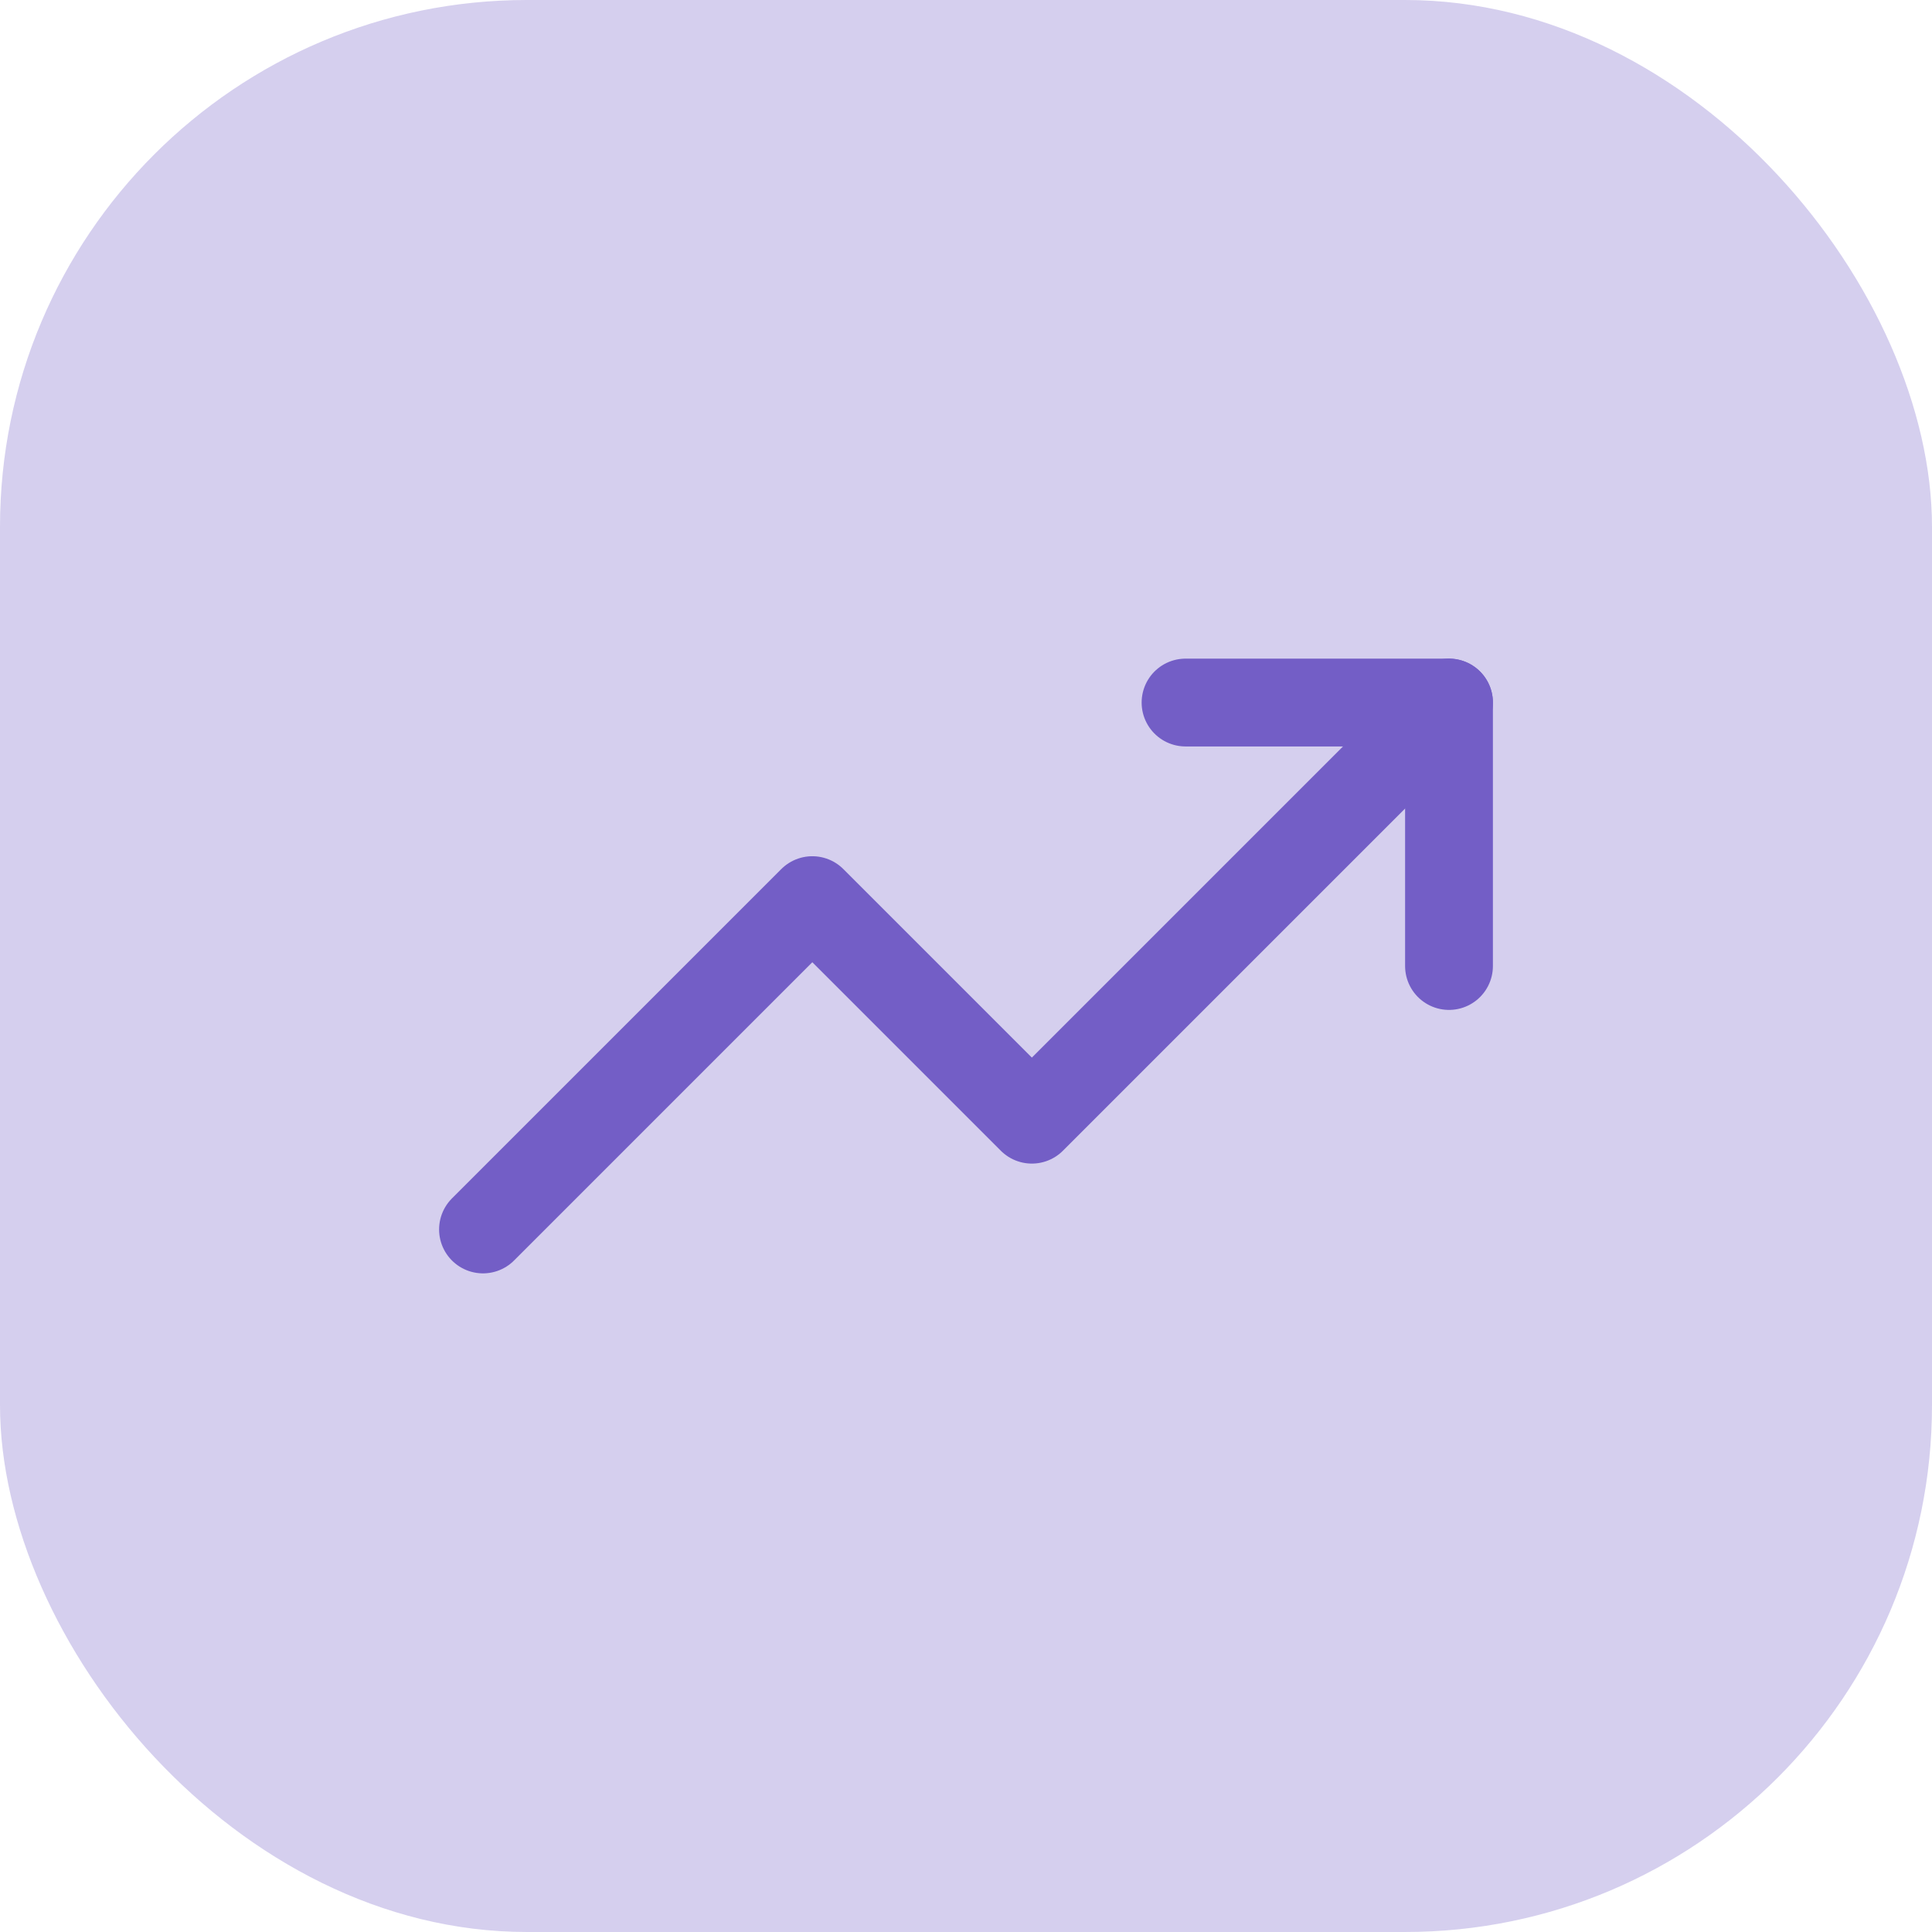<?xml version="1.0" encoding="UTF-8"?> <svg xmlns="http://www.w3.org/2000/svg" width="44" height="44" viewBox="0 0 44 44" fill="none"> <rect width="44" height="44" rx="12" fill="#3012AC" fill-opacity="0.2"></rect> <path d="M33 16L23.5 25.5L18.5 20.5L11 28" stroke="#735EC6" stroke-width="2" stroke-linecap="round" stroke-linejoin="round"></path> <path d="M27 16H33V22" stroke="#735EC6" stroke-width="2" stroke-linecap="round" stroke-linejoin="round"></path> </svg> 
